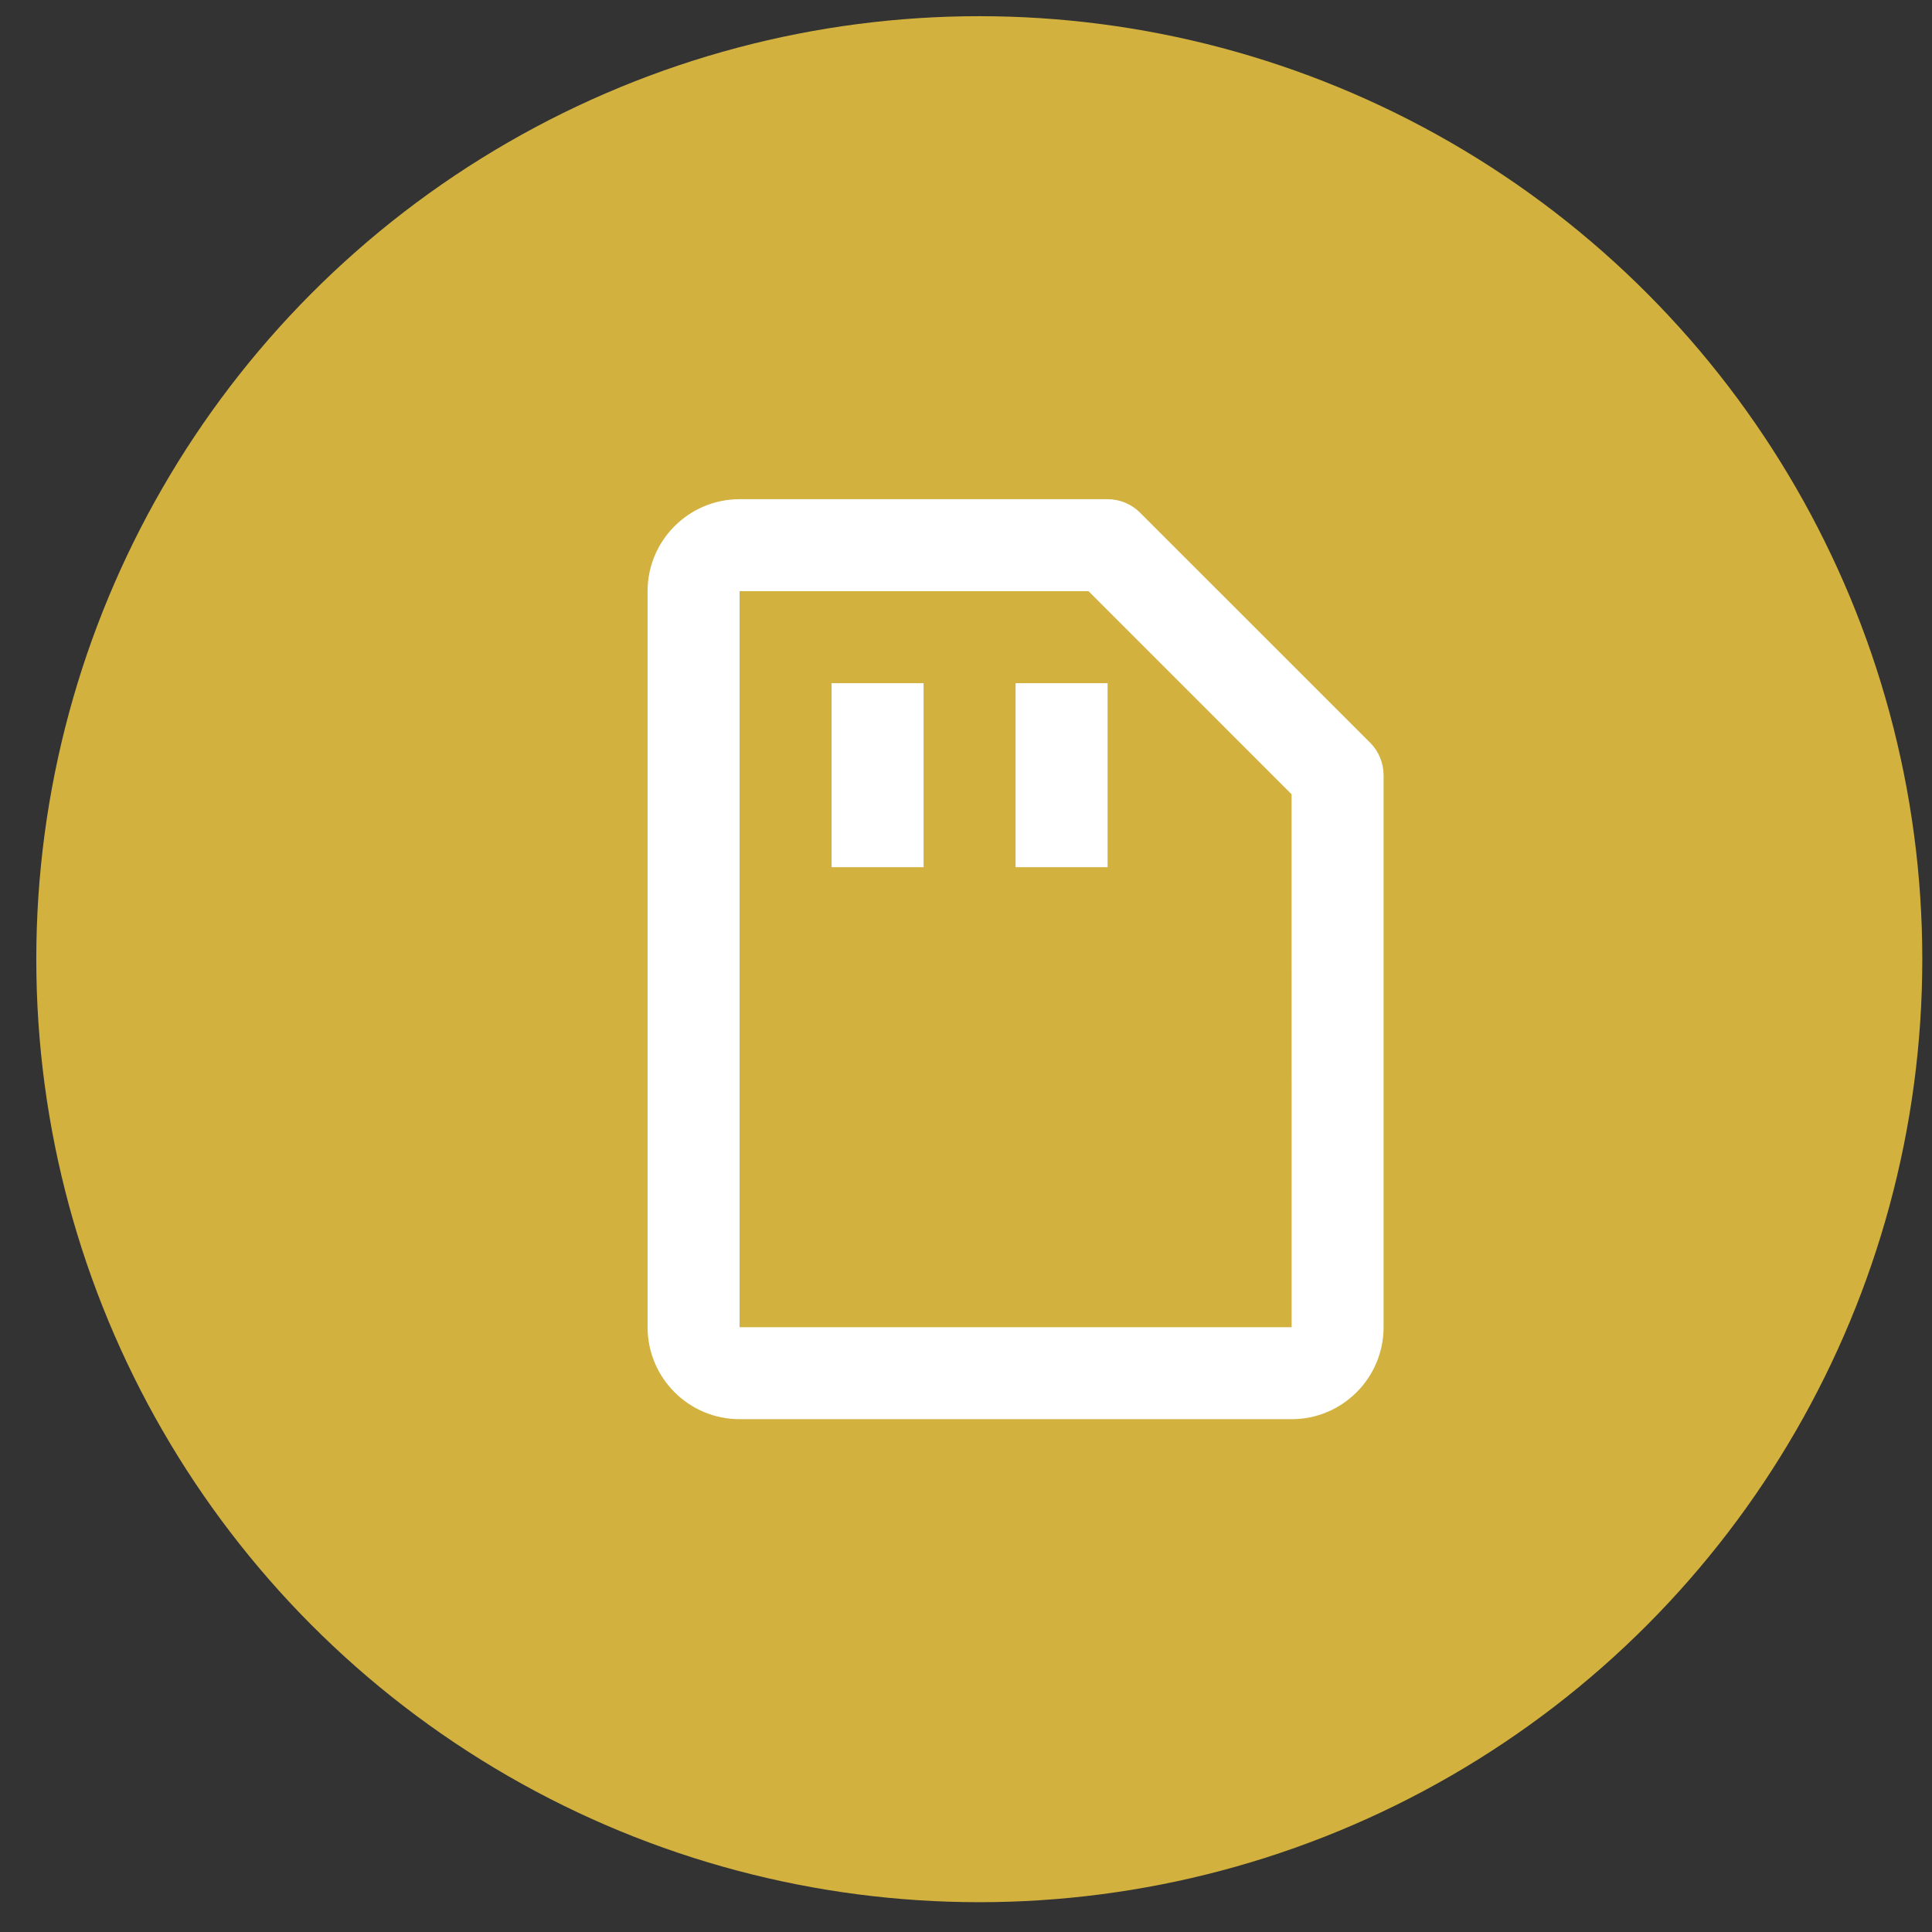 <svg width="42" height="42" viewBox="0 0 42 42" fill="none" xmlns="http://www.w3.org/2000/svg">
<rect x="0" y="0" width="42" height="42" fill="#333333" stroke="none"/>
<circle opacity="0.8" cx="21.289" cy="20.852" r="20.5" fill="#FAD142"/>
<path d="M14.078 12.852V28.852C14.078 29.956 14.975 30.852 16.078 30.852H28.078C29.181 30.852 30.078 29.956 30.078 28.852V16.852C30.078 16.721 30.052 16.591 30.002 16.47C29.952 16.349 29.878 16.238 29.785 16.145L24.785 11.146C24.692 11.053 24.582 10.979 24.461 10.928C24.34 10.878 24.209 10.852 24.078 10.852H16.078C14.975 10.852 14.078 11.749 14.078 12.852ZM28.078 17.267L28.079 28.852H16.078V12.852H23.664L28.078 17.267Z" fill="white"/>
<path d="M18.078 14.852H20.078V18.852H18.078V14.852ZM22.078 14.852H24.078V18.852H22.078V14.852Z" fill="white"/>
</svg>
